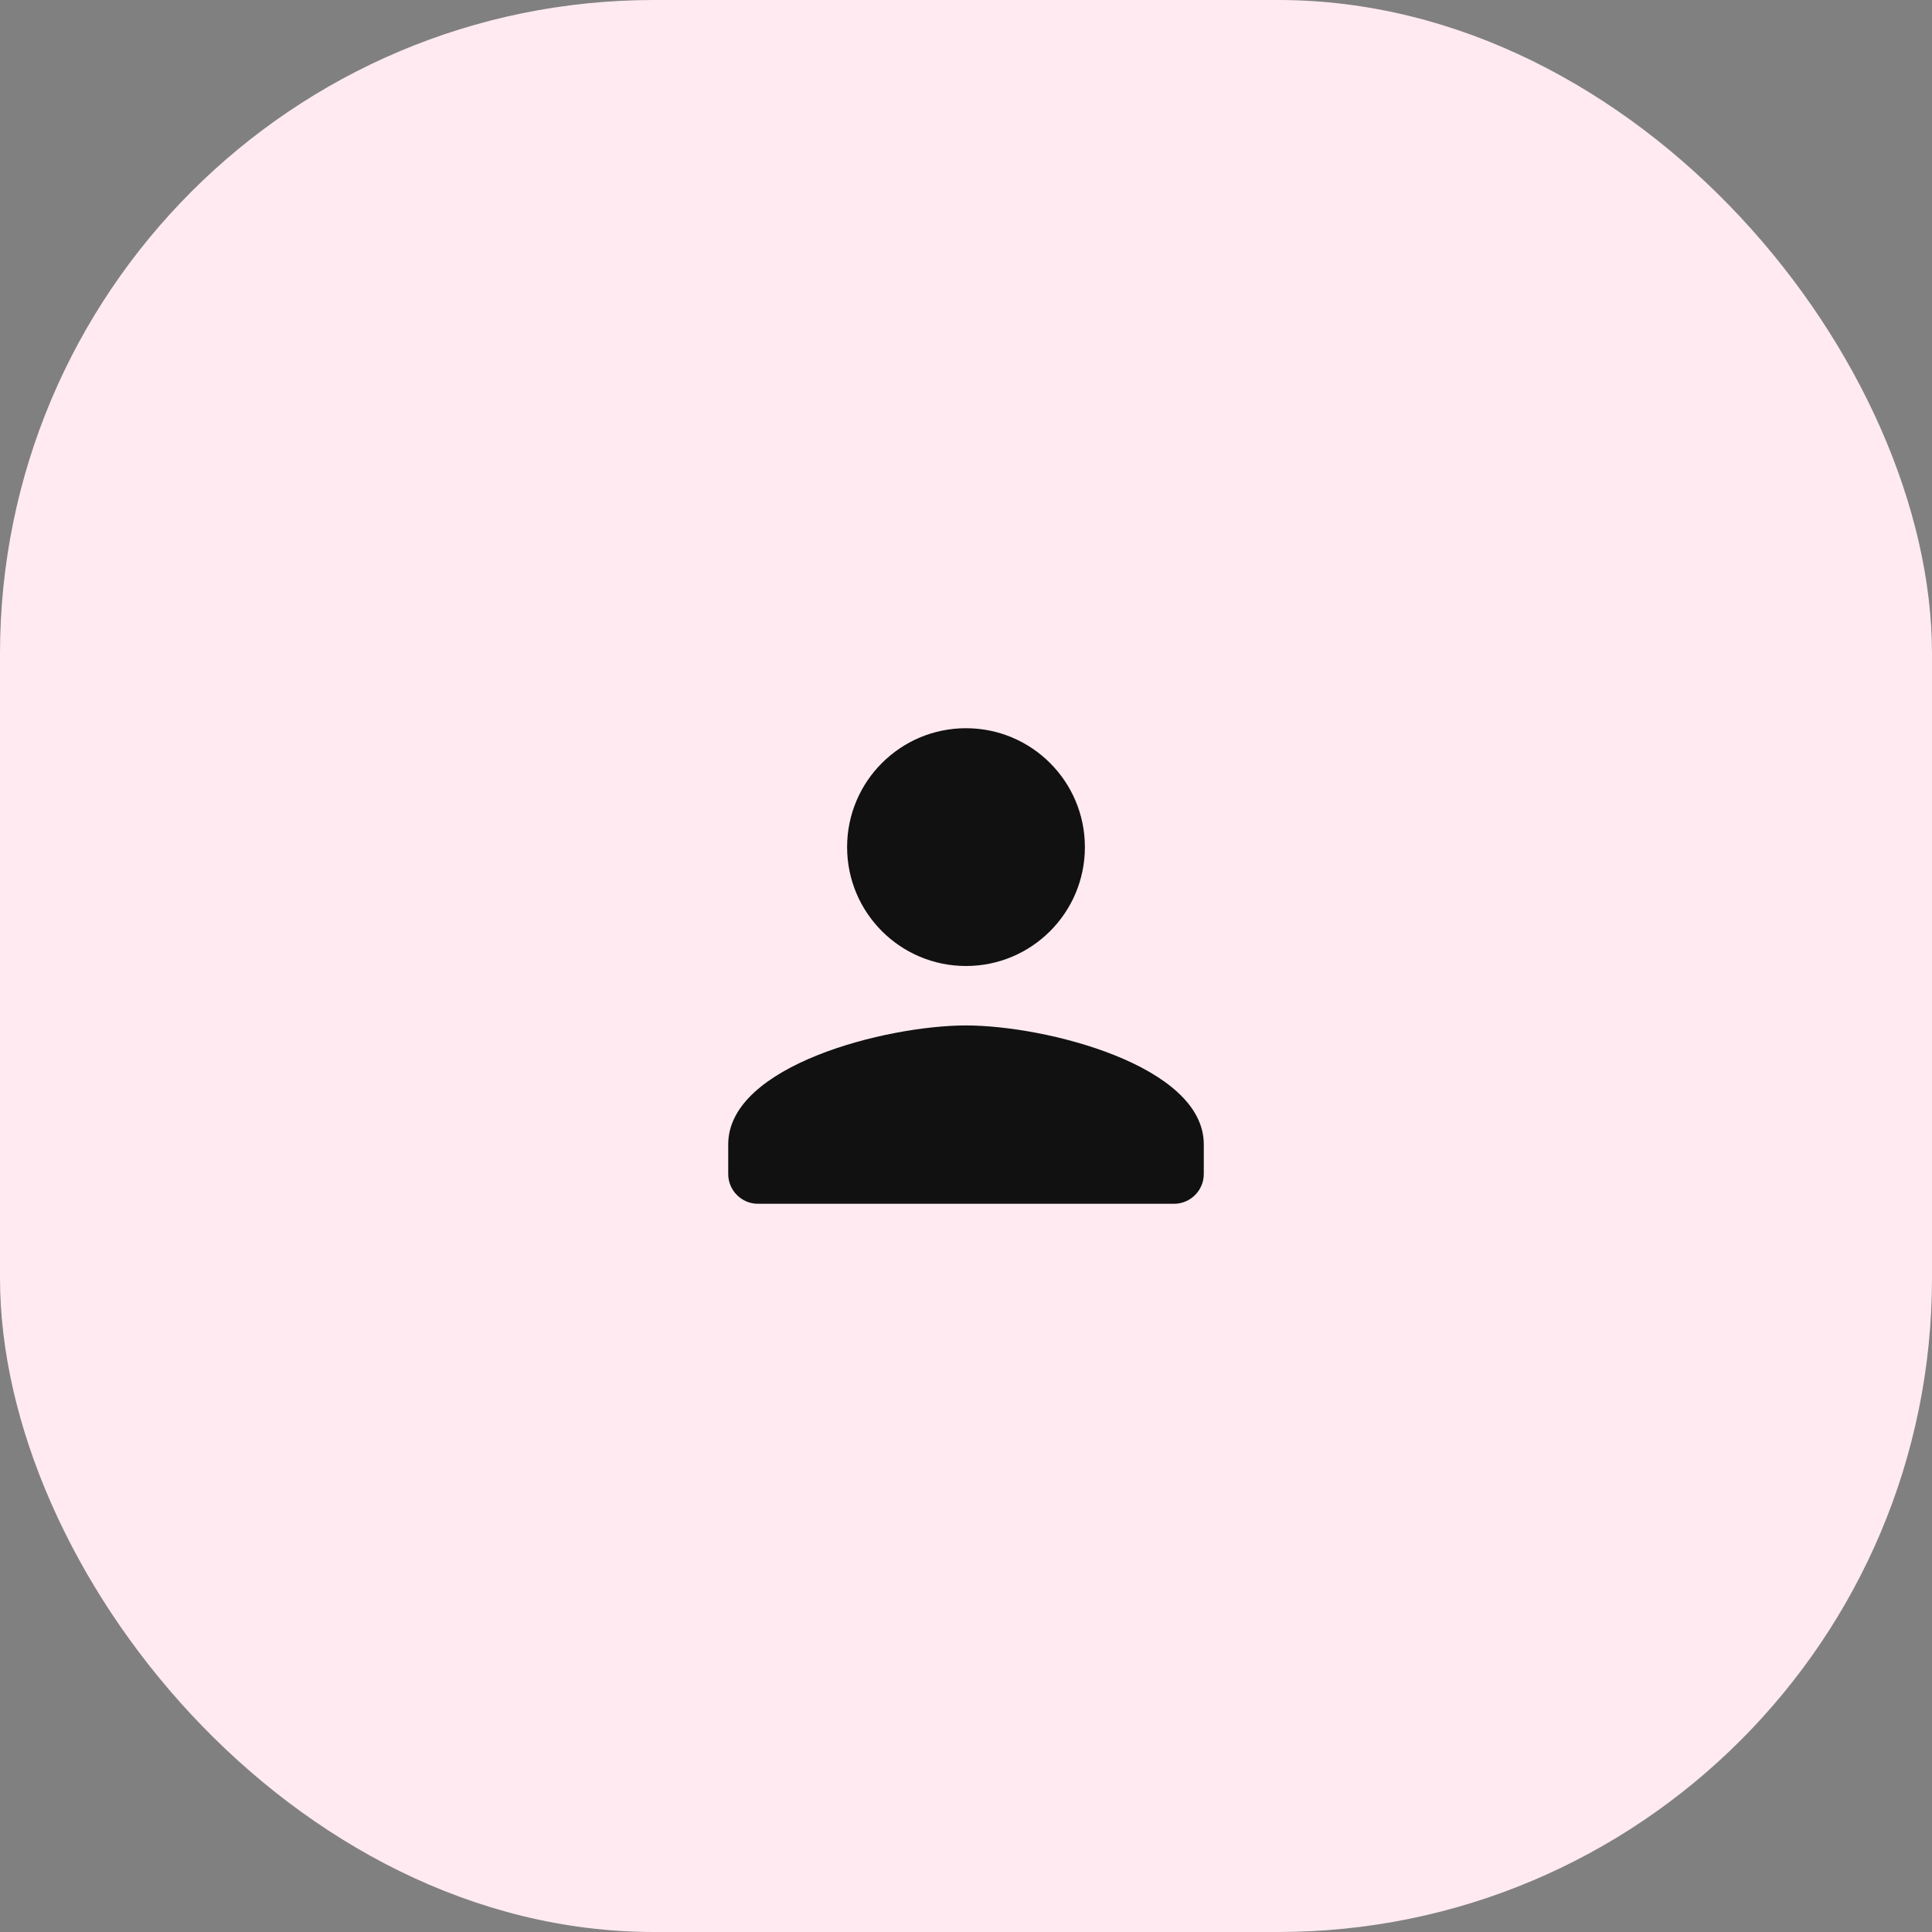 <?xml version="1.0" encoding="UTF-8"?> <svg xmlns="http://www.w3.org/2000/svg" width="65" height="65" viewBox="0 0 65 65" fill="none"><rect x="0" y="0" width="65" height="65" fill="#808080" stroke="none"/> <rect width="65" height="65" rx="22" fill="#FFEAF1"></rect> <path fill-rule="evenodd" clip-rule="evenodd" d="M32.5 32.5C30.291 32.5 28.5 30.709 28.5 28.5C28.5 26.291 30.291 24.5 32.5 24.5C34.709 24.5 36.5 26.291 36.5 28.5C36.5 30.709 34.709 32.5 32.5 32.5ZM32.5 34.5C35.17 34.5 40.5 35.84 40.5 38.5V39.5C40.5 40.05 40.05 40.5 39.5 40.5H25.5C24.95 40.5 24.5 40.05 24.5 39.5V38.5C24.5 35.84 29.83 34.5 32.5 34.5Z" fill="#111111"></path> </svg> 